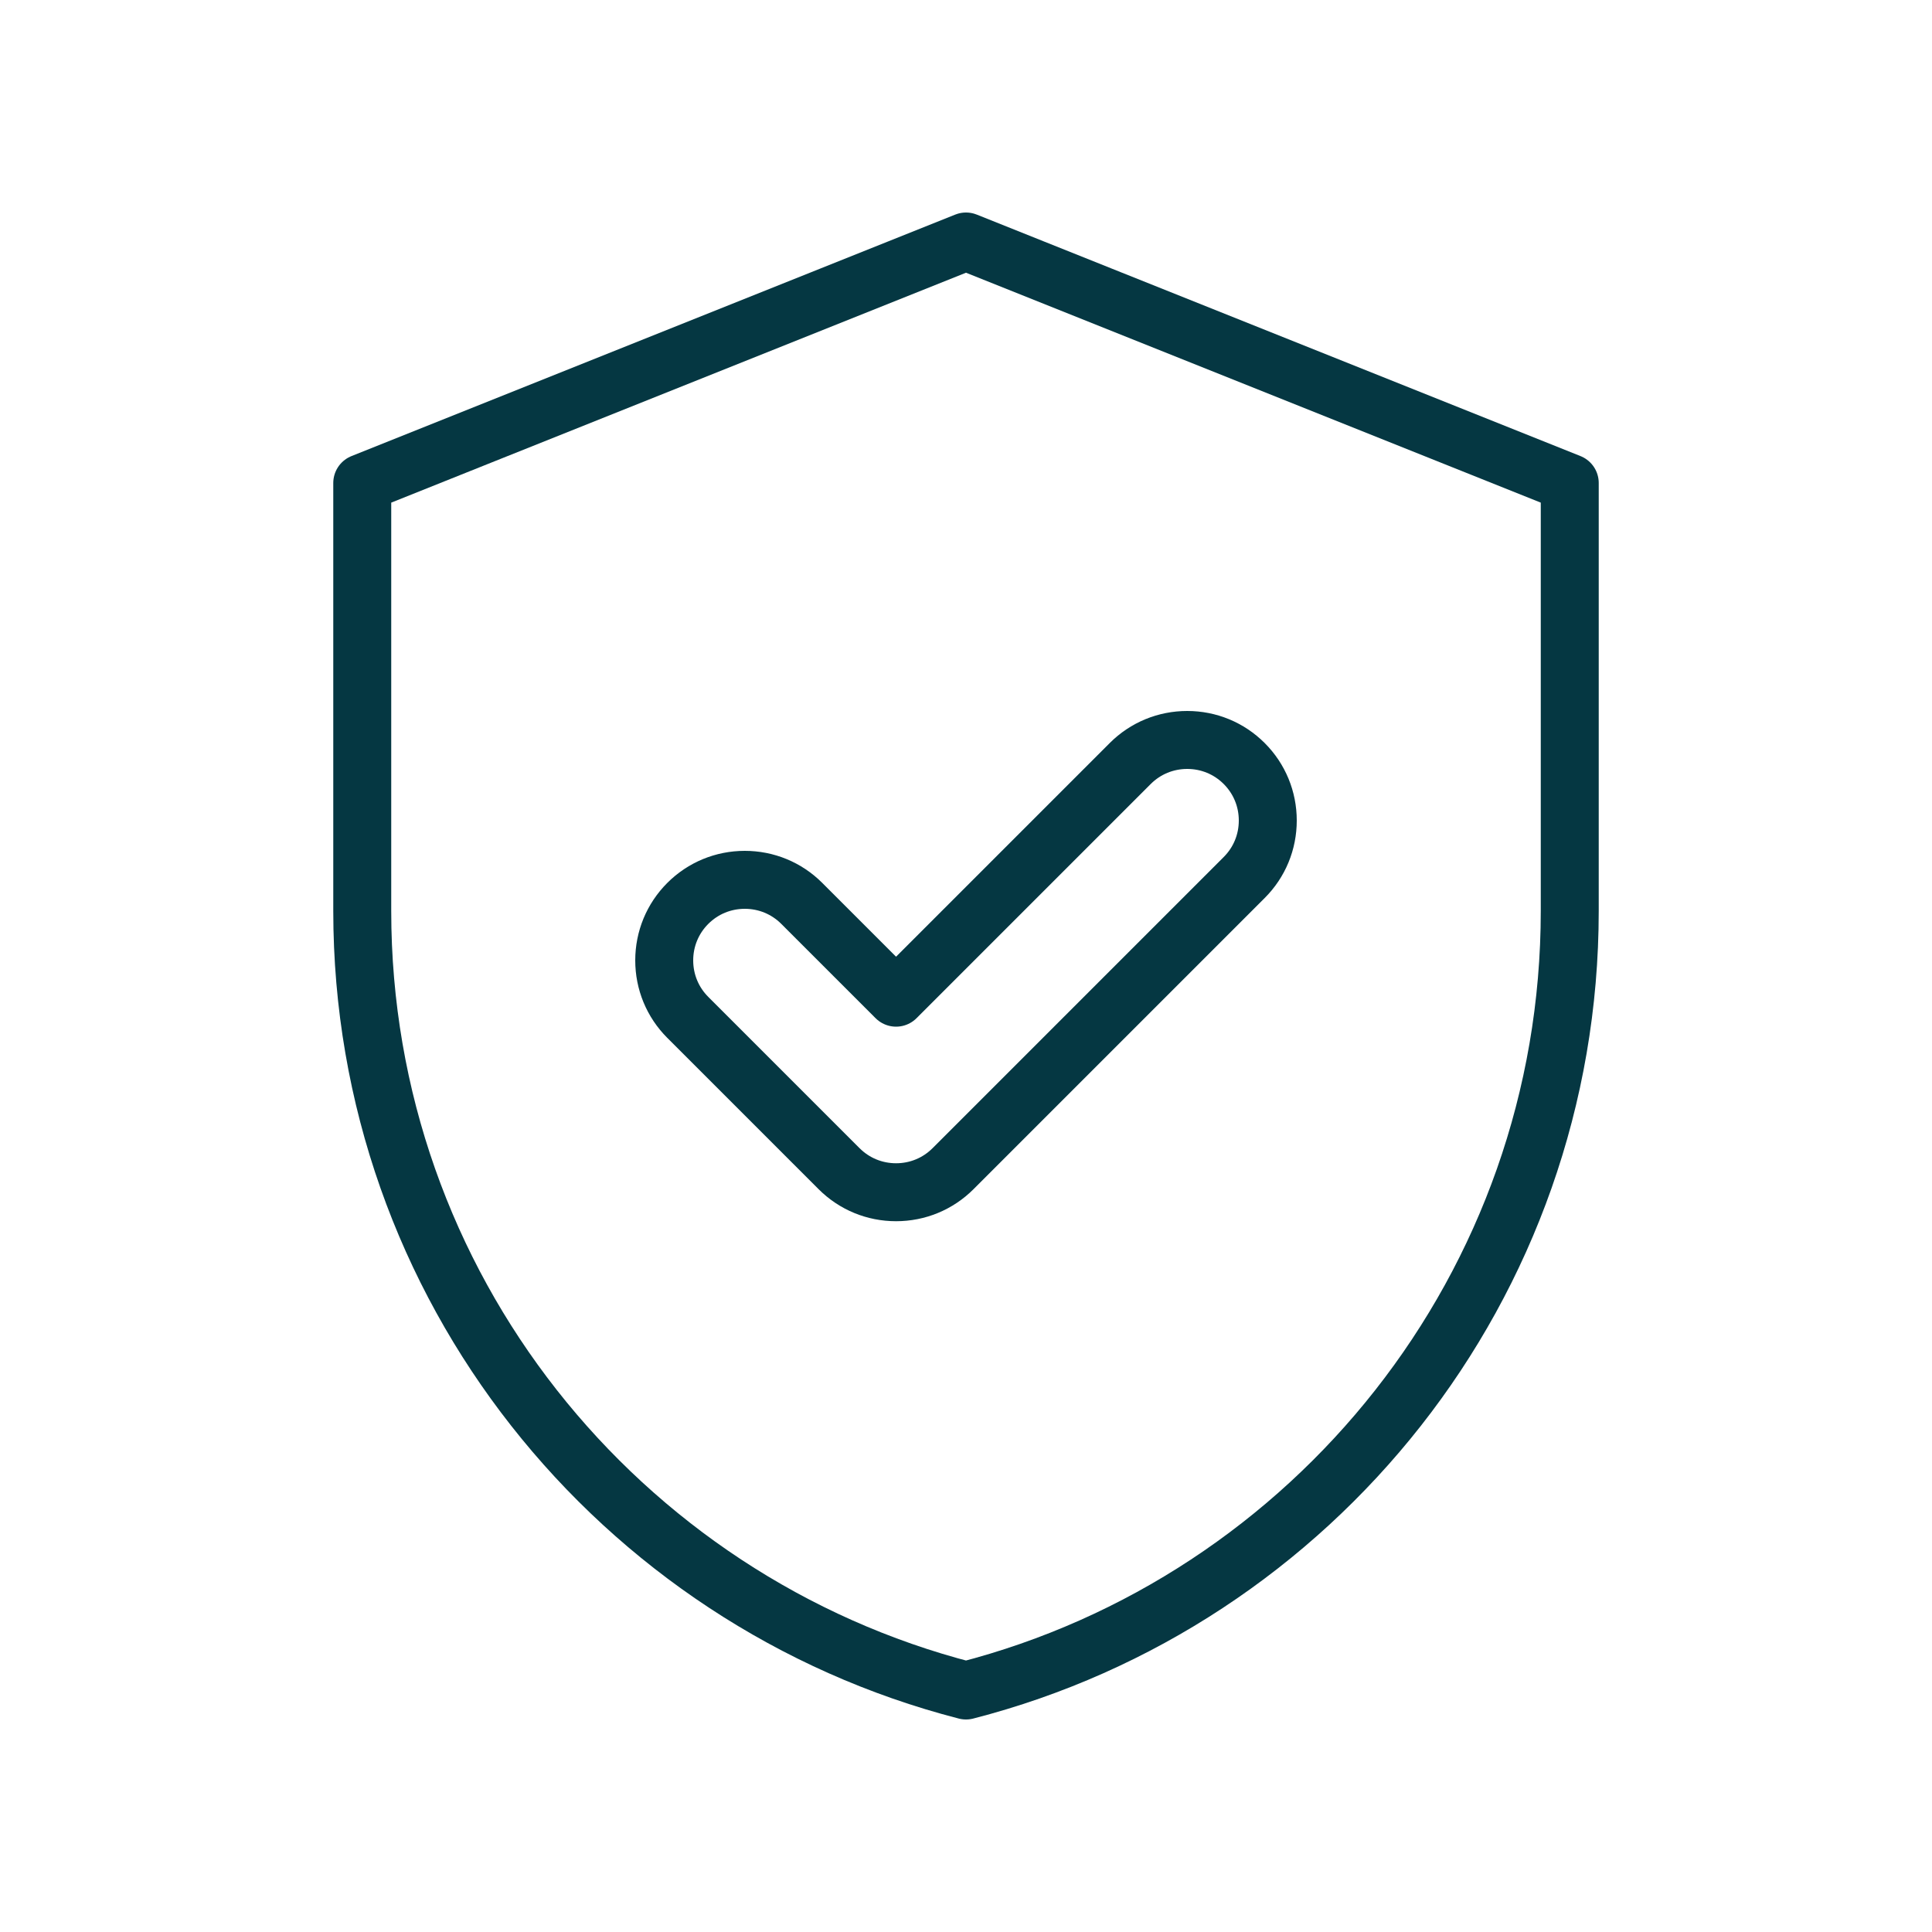 <?xml version="1.0" encoding="UTF-8"?><svg id="Icons" xmlns="http://www.w3.org/2000/svg" width="100" height="100" viewBox="0 0 100 100"><defs><style>.cls-1{fill:none;stroke:#053742;stroke-linecap:round;stroke-linejoin:round;stroke-width:3px;}</style></defs><path class="cls-1" d="M81.25,25v22.15c0,19.42-13.28,35.73-31.25,40.35-17.97-4.63-31.25-20.94-31.25-40.35V25l31.25-12.5,31.25,12.5Z"/><path class="cls-1" d="M46.38,61.71c-1.11,0-2.16-.43-2.95-1.22l-7.83-7.83c-.79-.79-1.22-1.84-1.22-2.95s.43-2.16,1.22-2.95c.79-.79,1.84-1.22,2.95-1.22s2.16,.43,2.95,1.22l4.88,4.88,12.12-12.12c.79-.79,1.84-1.22,2.95-1.22s2.16,.43,2.95,1.22c.79,.79,1.22,1.84,1.22,2.95s-.43,2.16-1.22,2.95l-15.07,15.07c-.79,.79-1.84,1.22-2.95,1.22Z"/></svg>